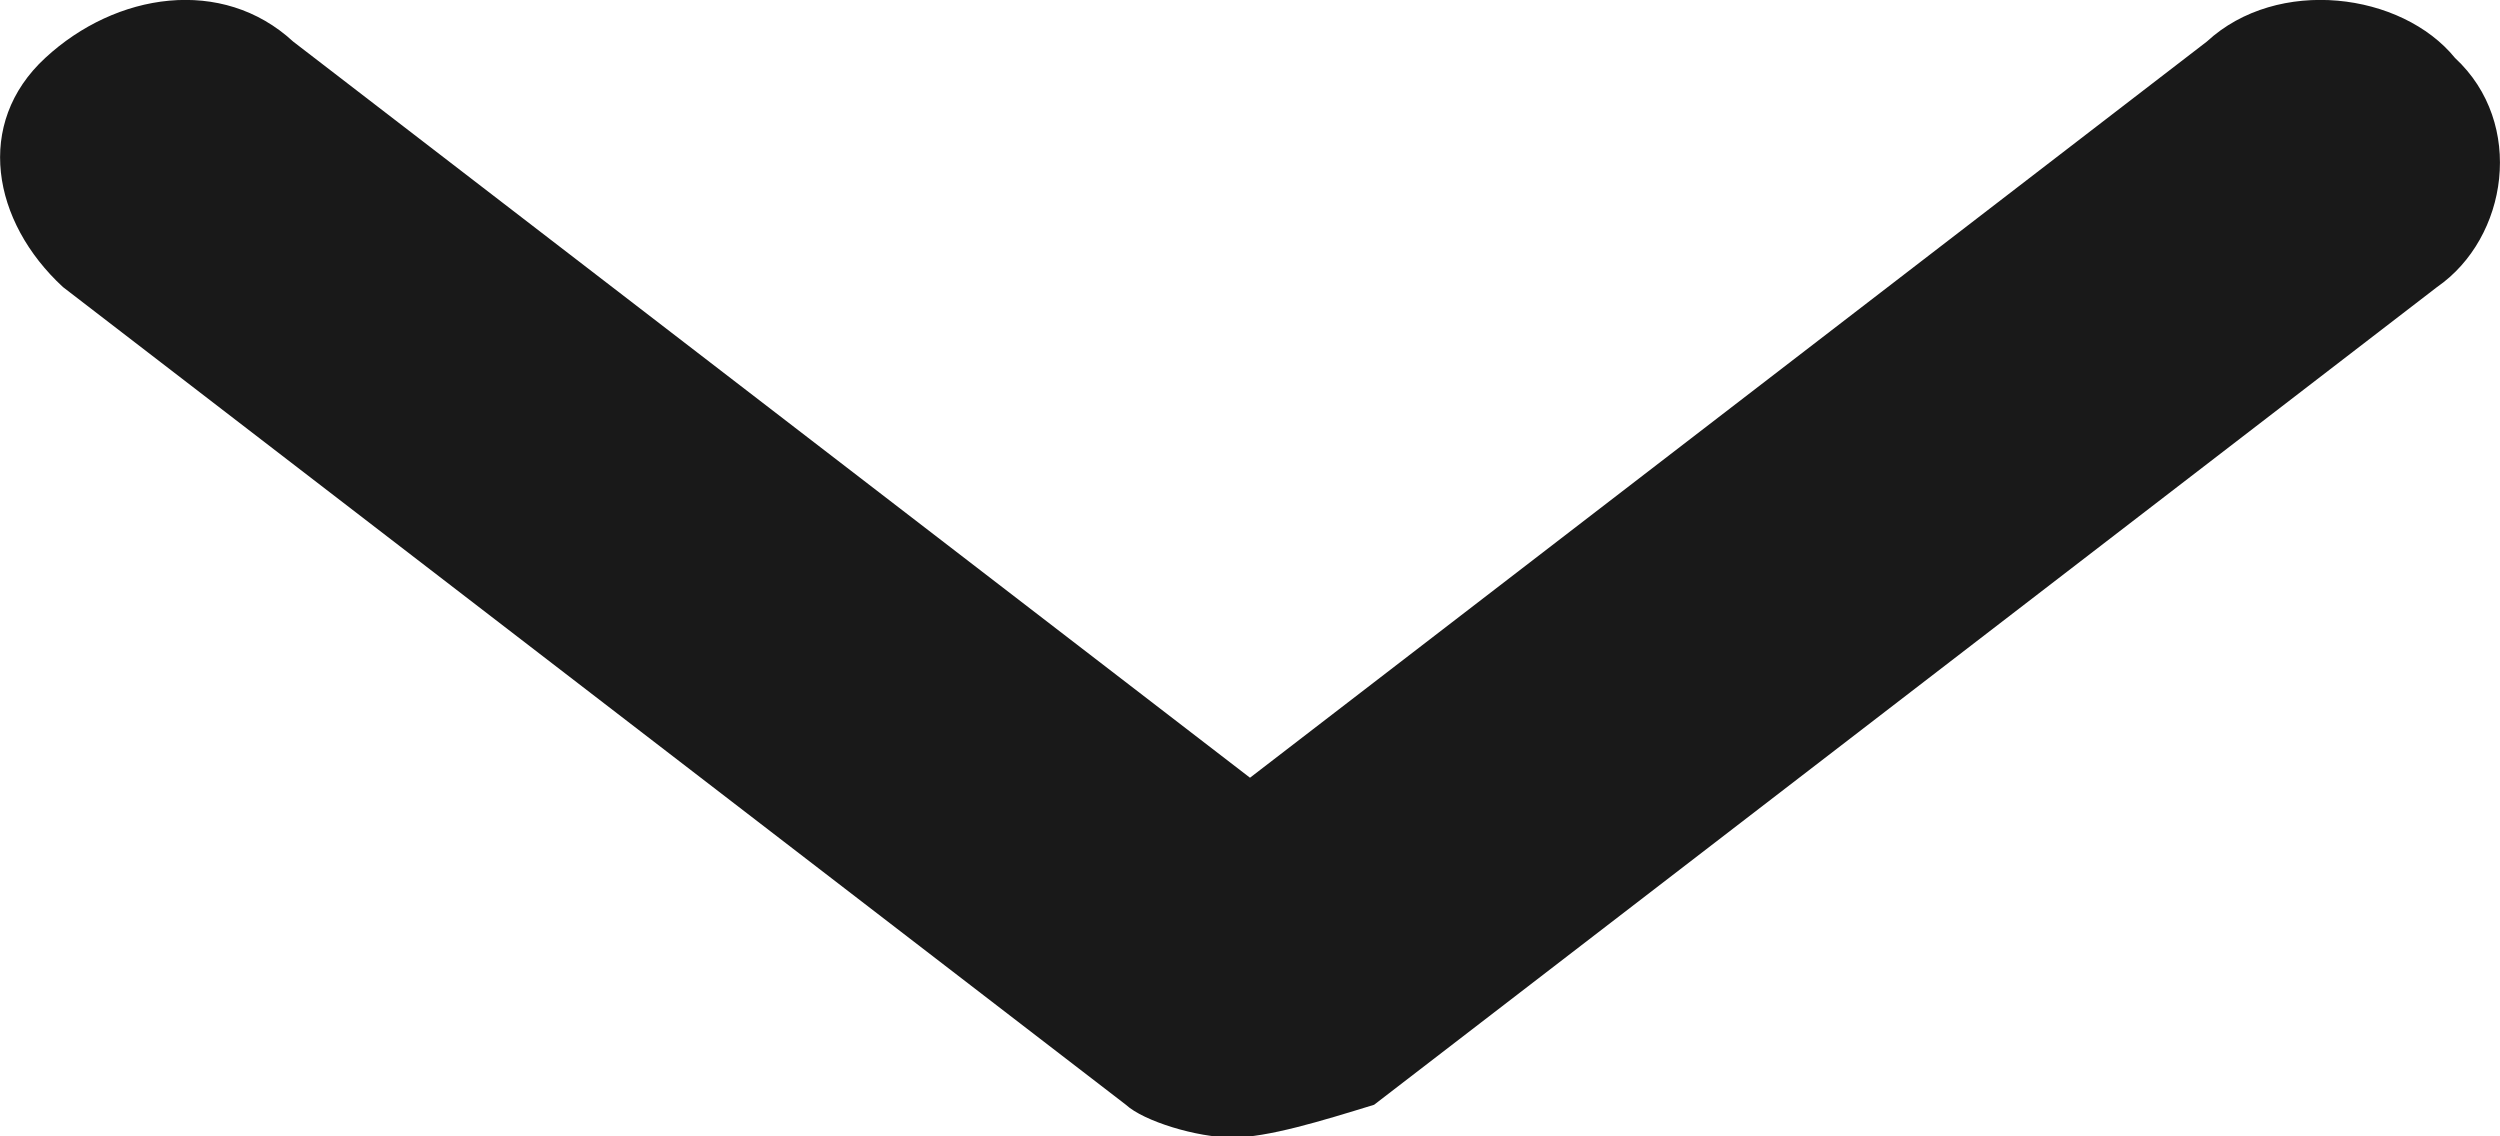 <svg width="11" height="5" viewBox="0 0 11 5" fill="none" xmlns="http://www.w3.org/2000/svg">
    <path d="M5.422 5.005C5.266 5.005 5.032 4.933 4.954 4.861L0.277 1.263C-0.035 0.975 -0.113 0.543 0.199 0.255C0.51 -0.033 0.978 -0.105 1.29 0.183L5.5 3.422L9.71 0.183C10.022 -0.105 10.568 -0.033 10.802 0.255C11.113 0.543 11.035 1.047 10.723 1.263L6.046 4.861C5.812 4.933 5.578 5.005 5.422 5.005Z" fill="#191919"/>
</svg>